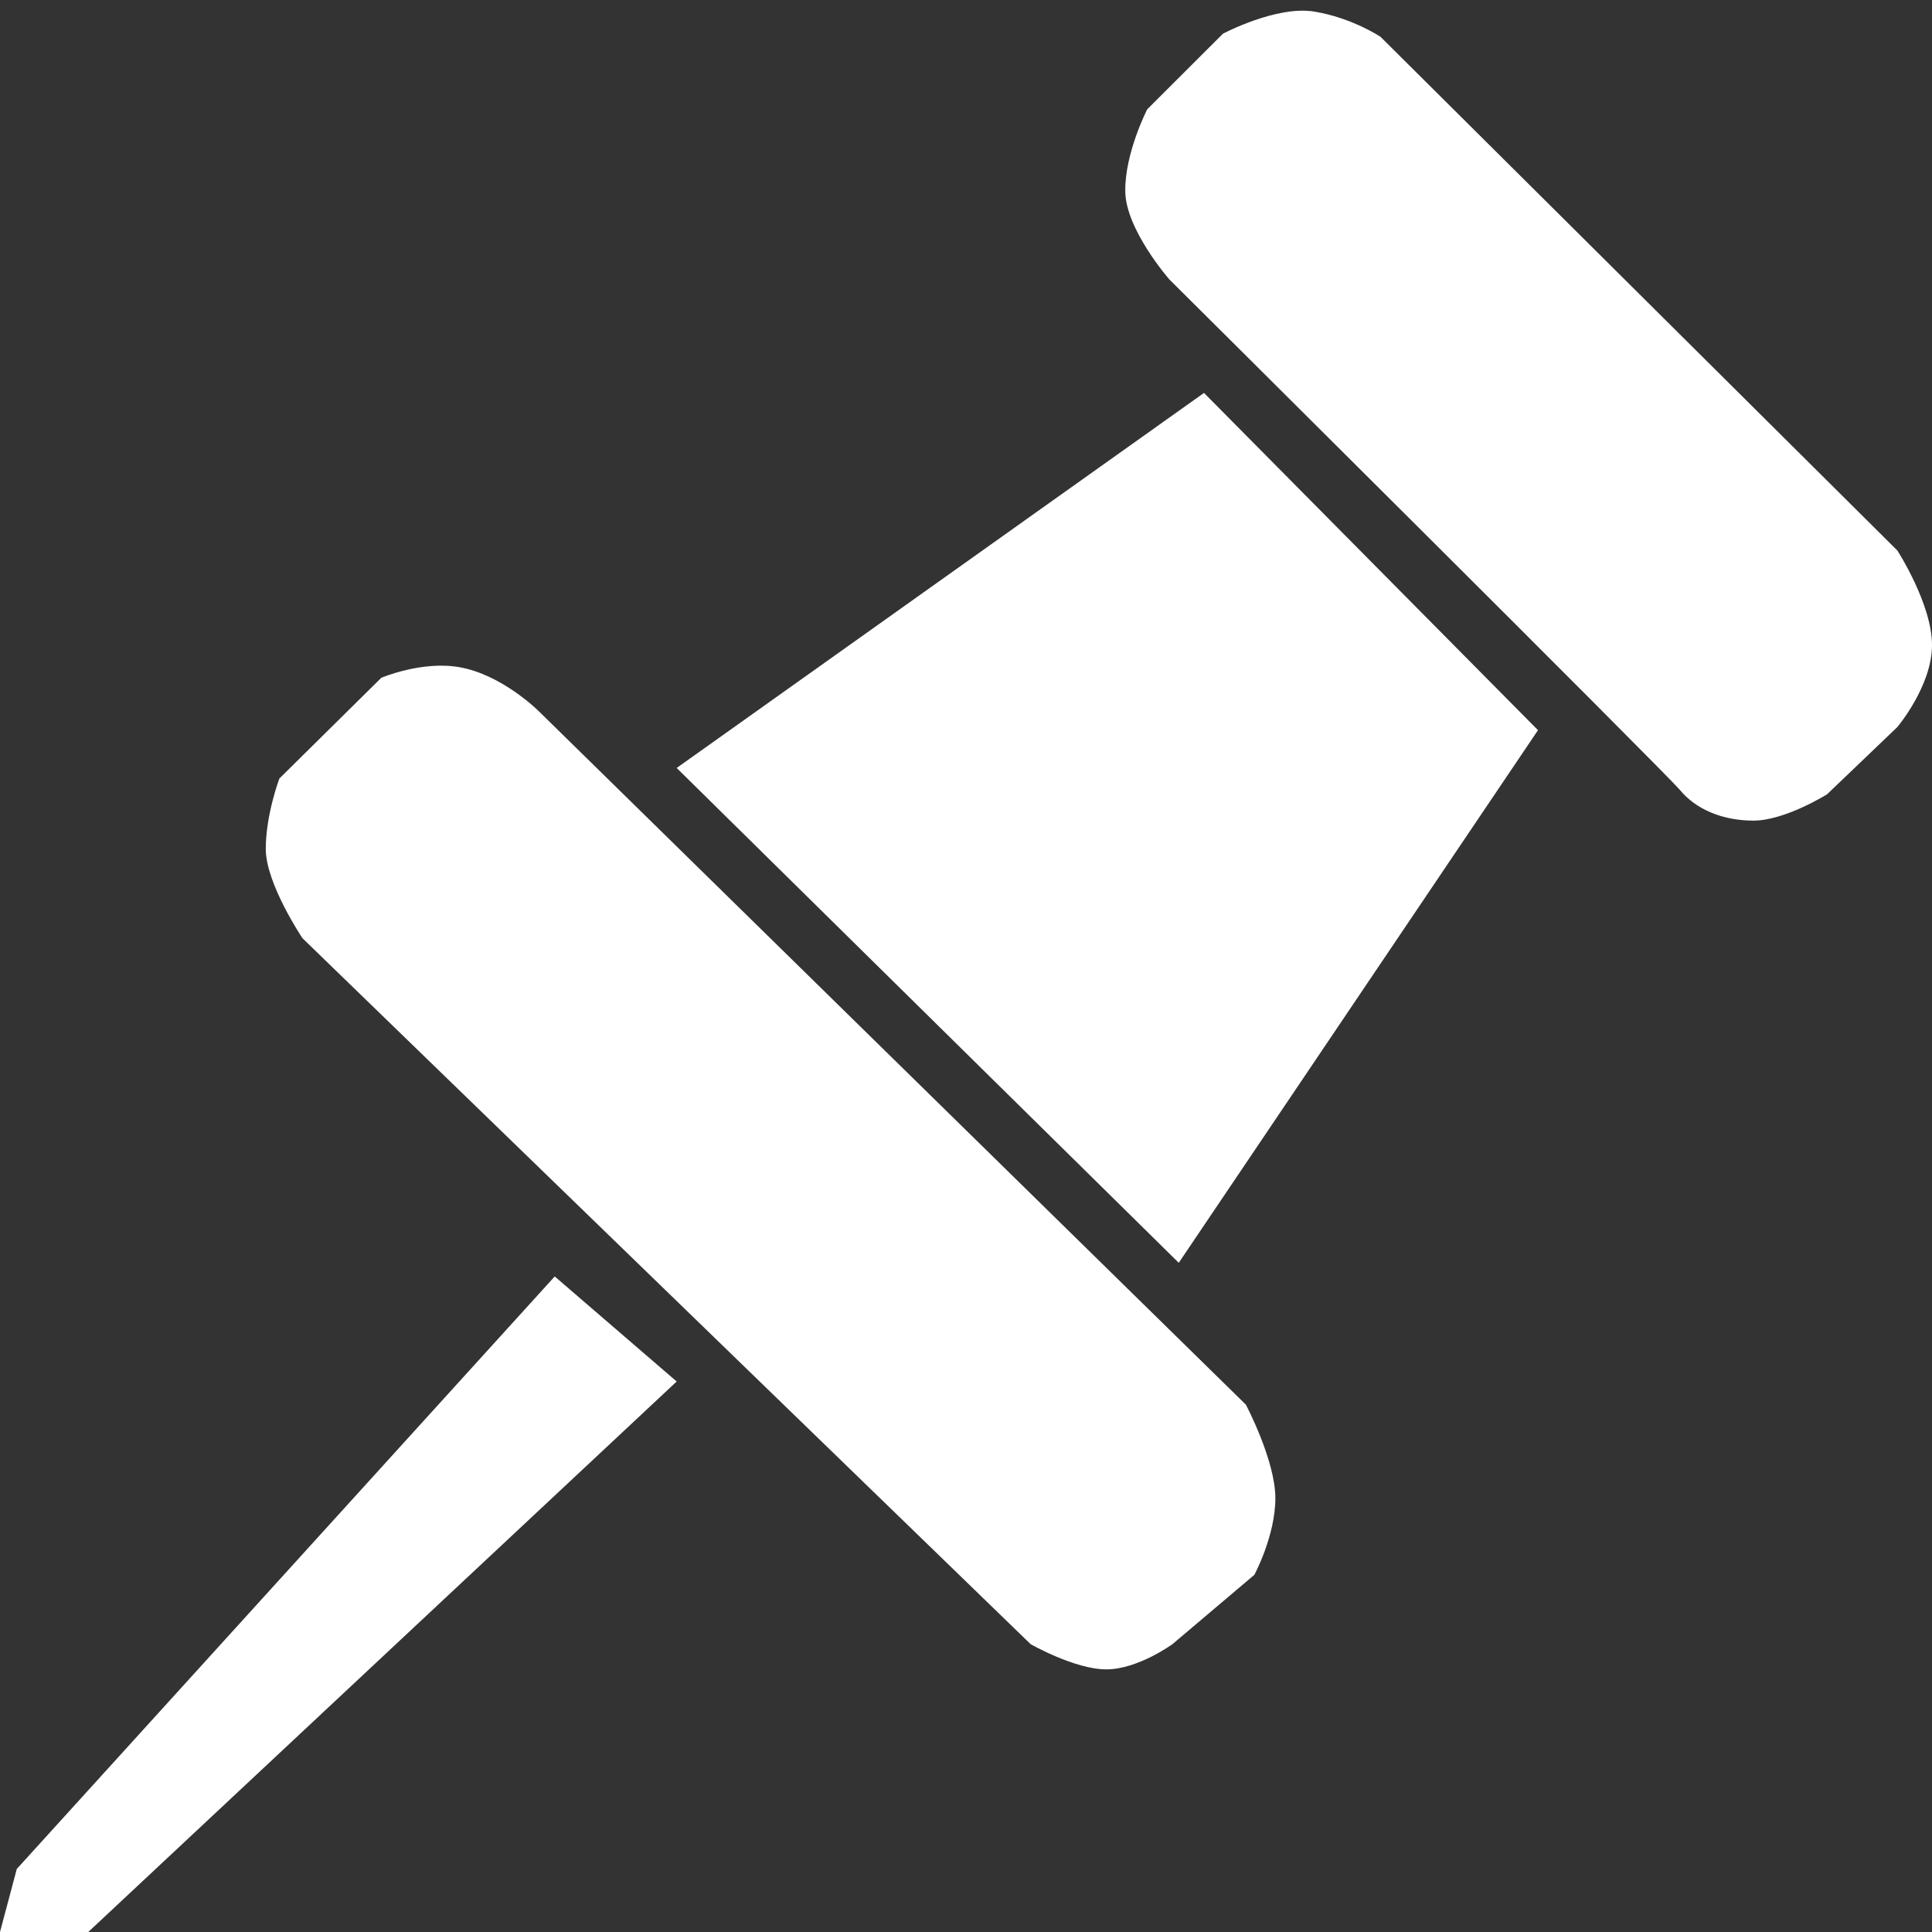 <?xml version="1.0" encoding="utf-8"?>
<!-- Generator: Adobe Illustrator 14.0.0, SVG Export Plug-In . SVG Version: 6.00 Build 43363)  -->
<!DOCTYPE svg PUBLIC "-//W3C//DTD SVG 1.1//EN" "http://www.w3.org/Graphics/SVG/1.1/DTD/svg11.dtd">
<svg version="1.1" id="Слой_1" xmlns="http://www.w3.org/2000/svg" xmlns:xlink="http://www.w3.org/1999/xlink" x="0px" y="0px"
	 width="16px" height="16px" viewBox="0 0 16 16" enable-background="new 0 0 16 16" xml:space="preserve">
<rect x="0" y="0" width="16" height="16" fill="#333333" stroke="none"/>
<g>
	<polygon fill="#FFFFFF" points="4.594,10.571 5.604,11.441 0.731,16 0,16 0.139,15.478 	"/>
	<path fill="#FFFFFF" d="M4.463,5.891l5.855,5.742c0,0,0.244,0.462,0.244,0.774c0,0.313-0.174,0.635-0.174,0.635L9.71,13.616
		c0,0-0.287,0.209-0.548,0.209c-0.262,0-0.627-0.209-0.627-0.209L2.505,7.77c0,0-0.304-0.452-0.304-0.739s0.113-0.584,0.113-0.584
		l0.844-0.834c0,0,0.334-0.142,0.644-0.088C4.159,5.586,4.463,5.891,4.463,5.891z"/>
	<polygon fill="#FFFFFF" points="5.604,6.36 9.971,3.254 12.737,6.047 9.762,10.458 	"/>
	<path fill="#FFFFFF" d="M9.684,2.314c0,0-0.362-0.413-0.365-0.73C9.315,1.266,9.501,0.905,9.501,0.905l0.627-0.626c0,0,0.443-0.235,0.757-0.183
		s0.548,0.209,0.548,0.209l4.28,4.254c0,0,0.287,0.444,0.287,0.783s-0.287,0.679-0.287,0.679l-0.582,0.557
		c0,0-0.349,0.218-0.609,0.218c-0.262,0-0.479-0.096-0.609-0.253C13.781,6.386,9.684,2.314,9.684,2.314z"/>
</g>
</svg>
